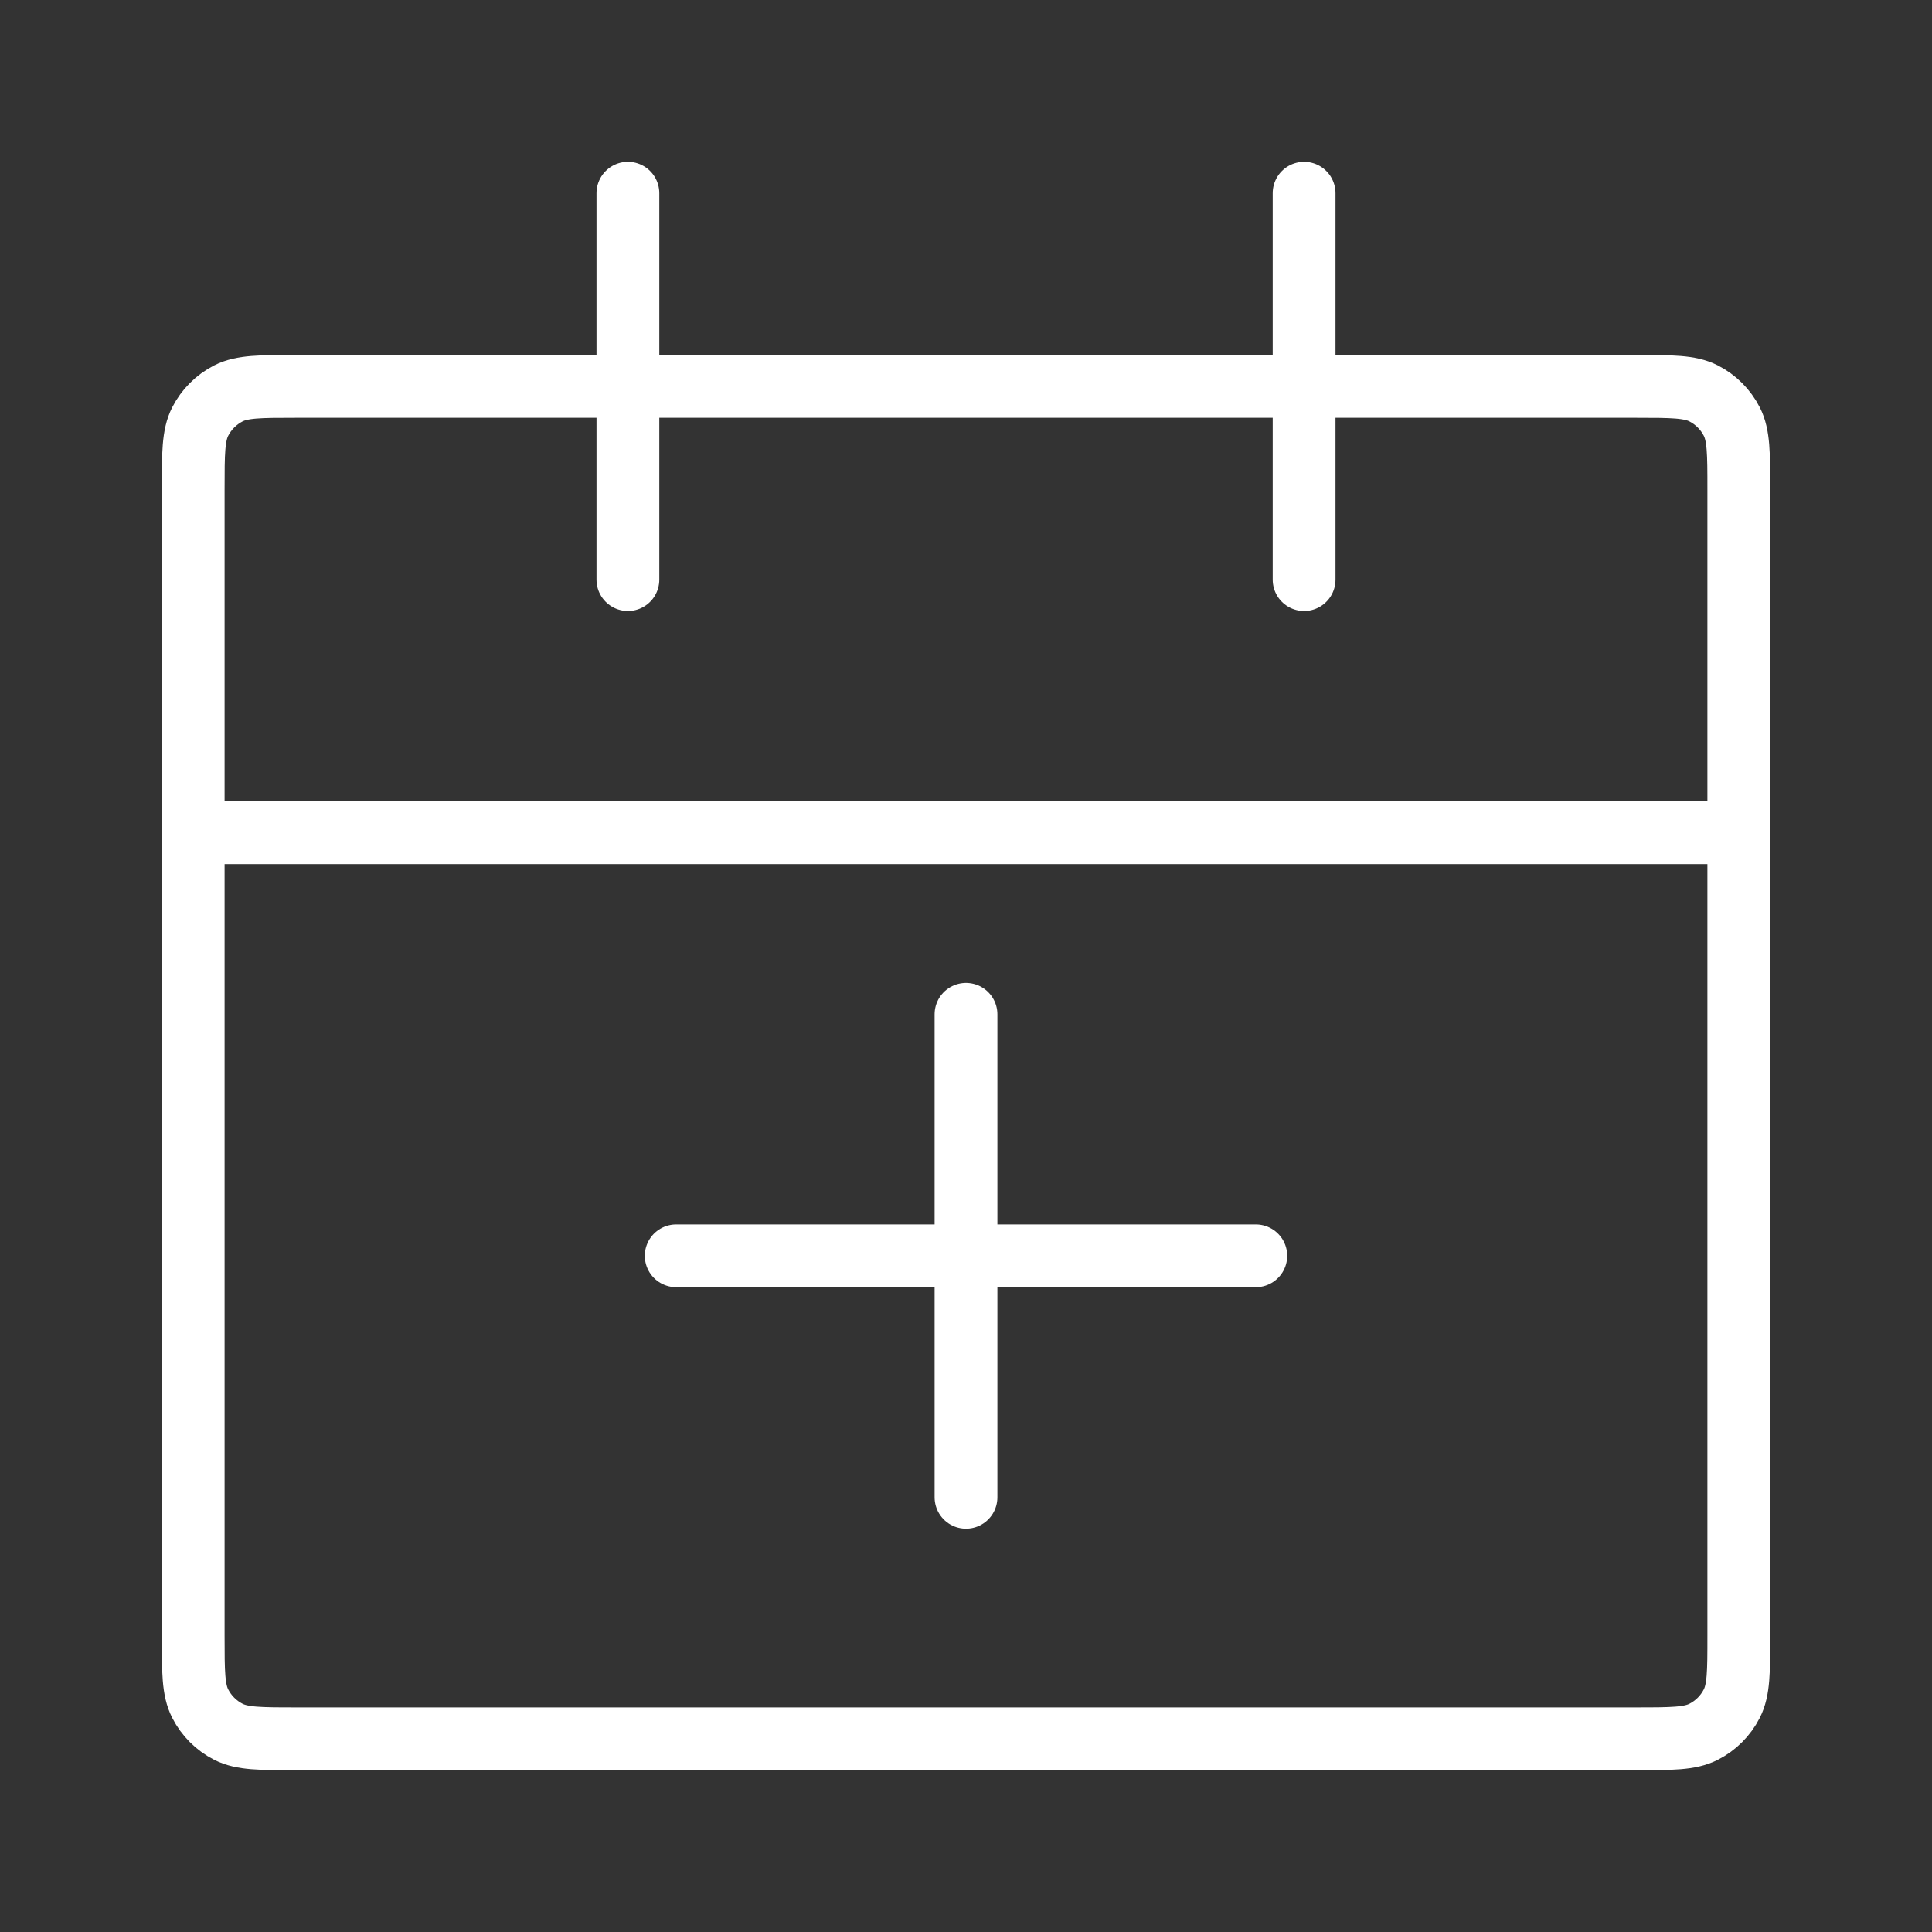 <?xml version="1.0" encoding="UTF-8"?> <svg xmlns="http://www.w3.org/2000/svg" width="60" height="60" viewBox="0 0 60 60" fill="none"><rect x="0" y="0" width="60" height="60" fill="#333333" stroke="none"/><path d="M54 25.862C54 22.862 54 18.266 54 15.198C54 14.079 54 13.52 53.782 13.092C53.59 12.716 53.284 12.41 52.908 12.218C52.48 12 51.92 12 50.8 12H9.2C8.08 12 7.52 12 7.092 12.218C6.716 12.41 6.41 12.716 6.218 13.092C6 13.52 6 14.079 6 15.198C6 18.266 6 22.862 6 25.862M54 25.862C54 34.663 54 45.52 54 50.806C54 51.922 54 52.48 53.782 52.908C53.59 53.284 53.284 53.59 52.908 53.782C52.48 54 51.92 54 50.8 54H9.2C8.08 54 7.52 54 7.092 53.782C6.716 53.59 6.41 53.284 6.218 52.908C6 52.48 6 51.922 6 50.806C6 45.52 6 34.663 6 25.862M54 25.862C35.255 25.862 6 25.862 6 25.862" stroke="white" stroke-width="1.95"></path><path d="M19.5 6L19.5 18M40.5 6L40.5 18" stroke="white" stroke-width="1.95" stroke-linecap="round"></path><path d="M30 46.5L30 31.5" stroke="white" stroke-width="1.95" stroke-linecap="round"></path><path d="M39 39L21 39" stroke="white" stroke-width="1.95" stroke-linecap="round"></path></svg> 
